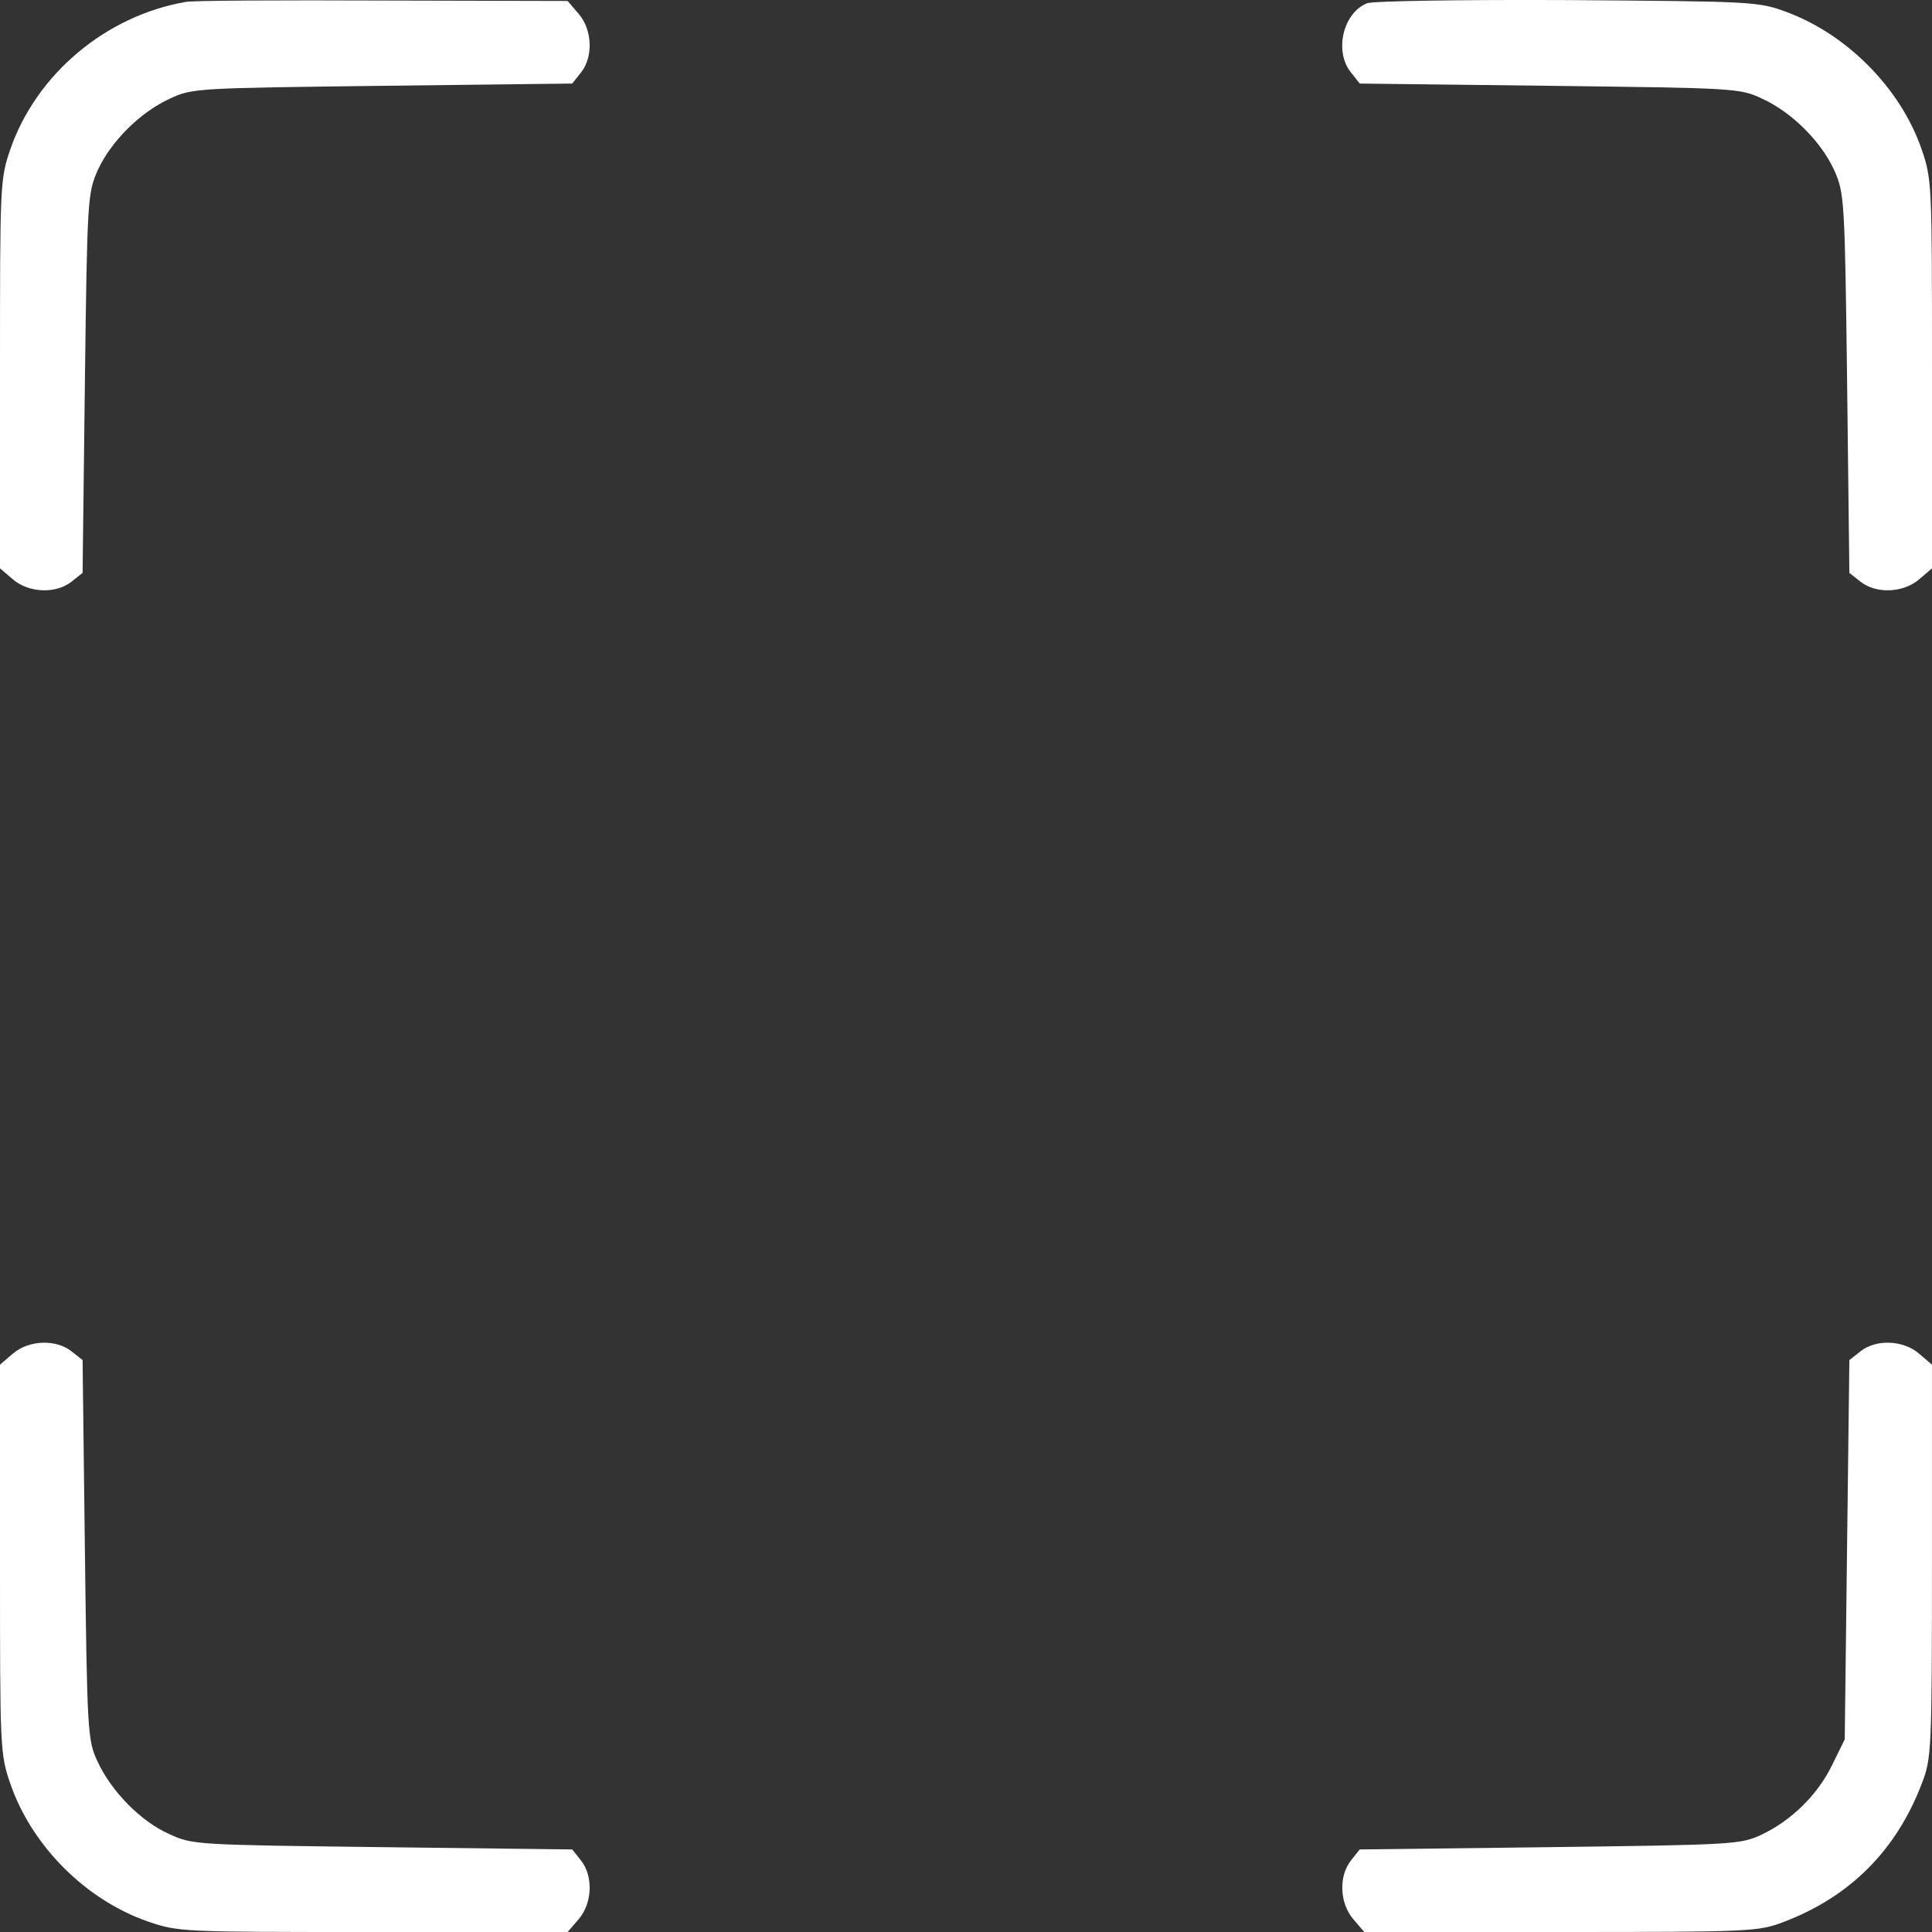 <svg width="48" height="48" viewBox="0 0 48 48" fill="none" xmlns="http://www.w3.org/2000/svg">
<rect x="0" y="0" width="48" height="48" fill="#333333" stroke="none"/>
<path d="M4.617 0.047C2.634 0.389 0.912 1.836 0.262 3.694C0 4.457 0 4.537 0 9.288V14.12L0.319 14.393C0.718 14.735 1.391 14.758 1.779 14.45L2.052 14.233L2.109 9.516C2.166 4.924 2.178 4.799 2.428 4.229C2.759 3.511 3.477 2.793 4.218 2.452C4.777 2.189 4.891 2.189 9.497 2.132L14.217 2.076L14.434 1.802C14.742 1.415 14.719 0.742 14.377 0.344L14.103 0.024L9.497 0.013C6.978 0.002 4.777 0.013 4.617 0.047Z" fill="white"/>
<path d="M33.965 0.081C33.361 0.321 33.144 1.289 33.566 1.802L33.782 2.076L38.502 2.132C43.109 2.189 43.223 2.189 43.781 2.452C44.522 2.793 45.241 3.511 45.571 4.229C45.822 4.799 45.834 4.924 45.891 9.516L45.947 14.233L46.221 14.45C46.609 14.758 47.281 14.735 47.681 14.393L48 14.12V9.288C48 4.537 48 4.457 47.737 3.694C47.213 2.189 45.891 0.856 44.386 0.298C43.679 0.036 43.553 0.036 38.936 0.002C36.325 -0.01 34.09 0.024 33.965 0.081Z" fill="white"/>
<path d="M0.319 33.631L0 33.905V38.736C0 43.488 0 43.568 0.262 44.331C0.798 45.869 2.132 47.202 3.671 47.738C4.435 48 4.515 48 9.269 48H14.103L14.377 47.681C14.719 47.282 14.742 46.61 14.434 46.222L14.217 45.949L9.497 45.892C4.857 45.835 4.777 45.835 4.196 45.562C3.5 45.254 2.759 44.502 2.417 43.75C2.178 43.237 2.166 43.021 2.109 38.508L2.052 33.791L1.779 33.575C1.391 33.267 0.718 33.29 0.319 33.631Z" fill="white"/>
<path d="M46.22 33.575L45.947 33.791L45.889 38.508L45.832 43.214L45.513 43.864C45.148 44.604 44.498 45.242 43.735 45.596C43.233 45.824 43.005 45.835 38.502 45.892L33.781 45.949L33.565 46.222C33.257 46.61 33.28 47.282 33.622 47.681L33.895 48H38.786C43.518 48 43.689 47.989 44.316 47.749C45.969 47.123 47.121 45.96 47.748 44.308C47.987 43.693 47.999 43.488 47.999 38.793V33.905L47.679 33.631C47.28 33.29 46.608 33.267 46.22 33.575Z" fill="white"/>
</svg>

